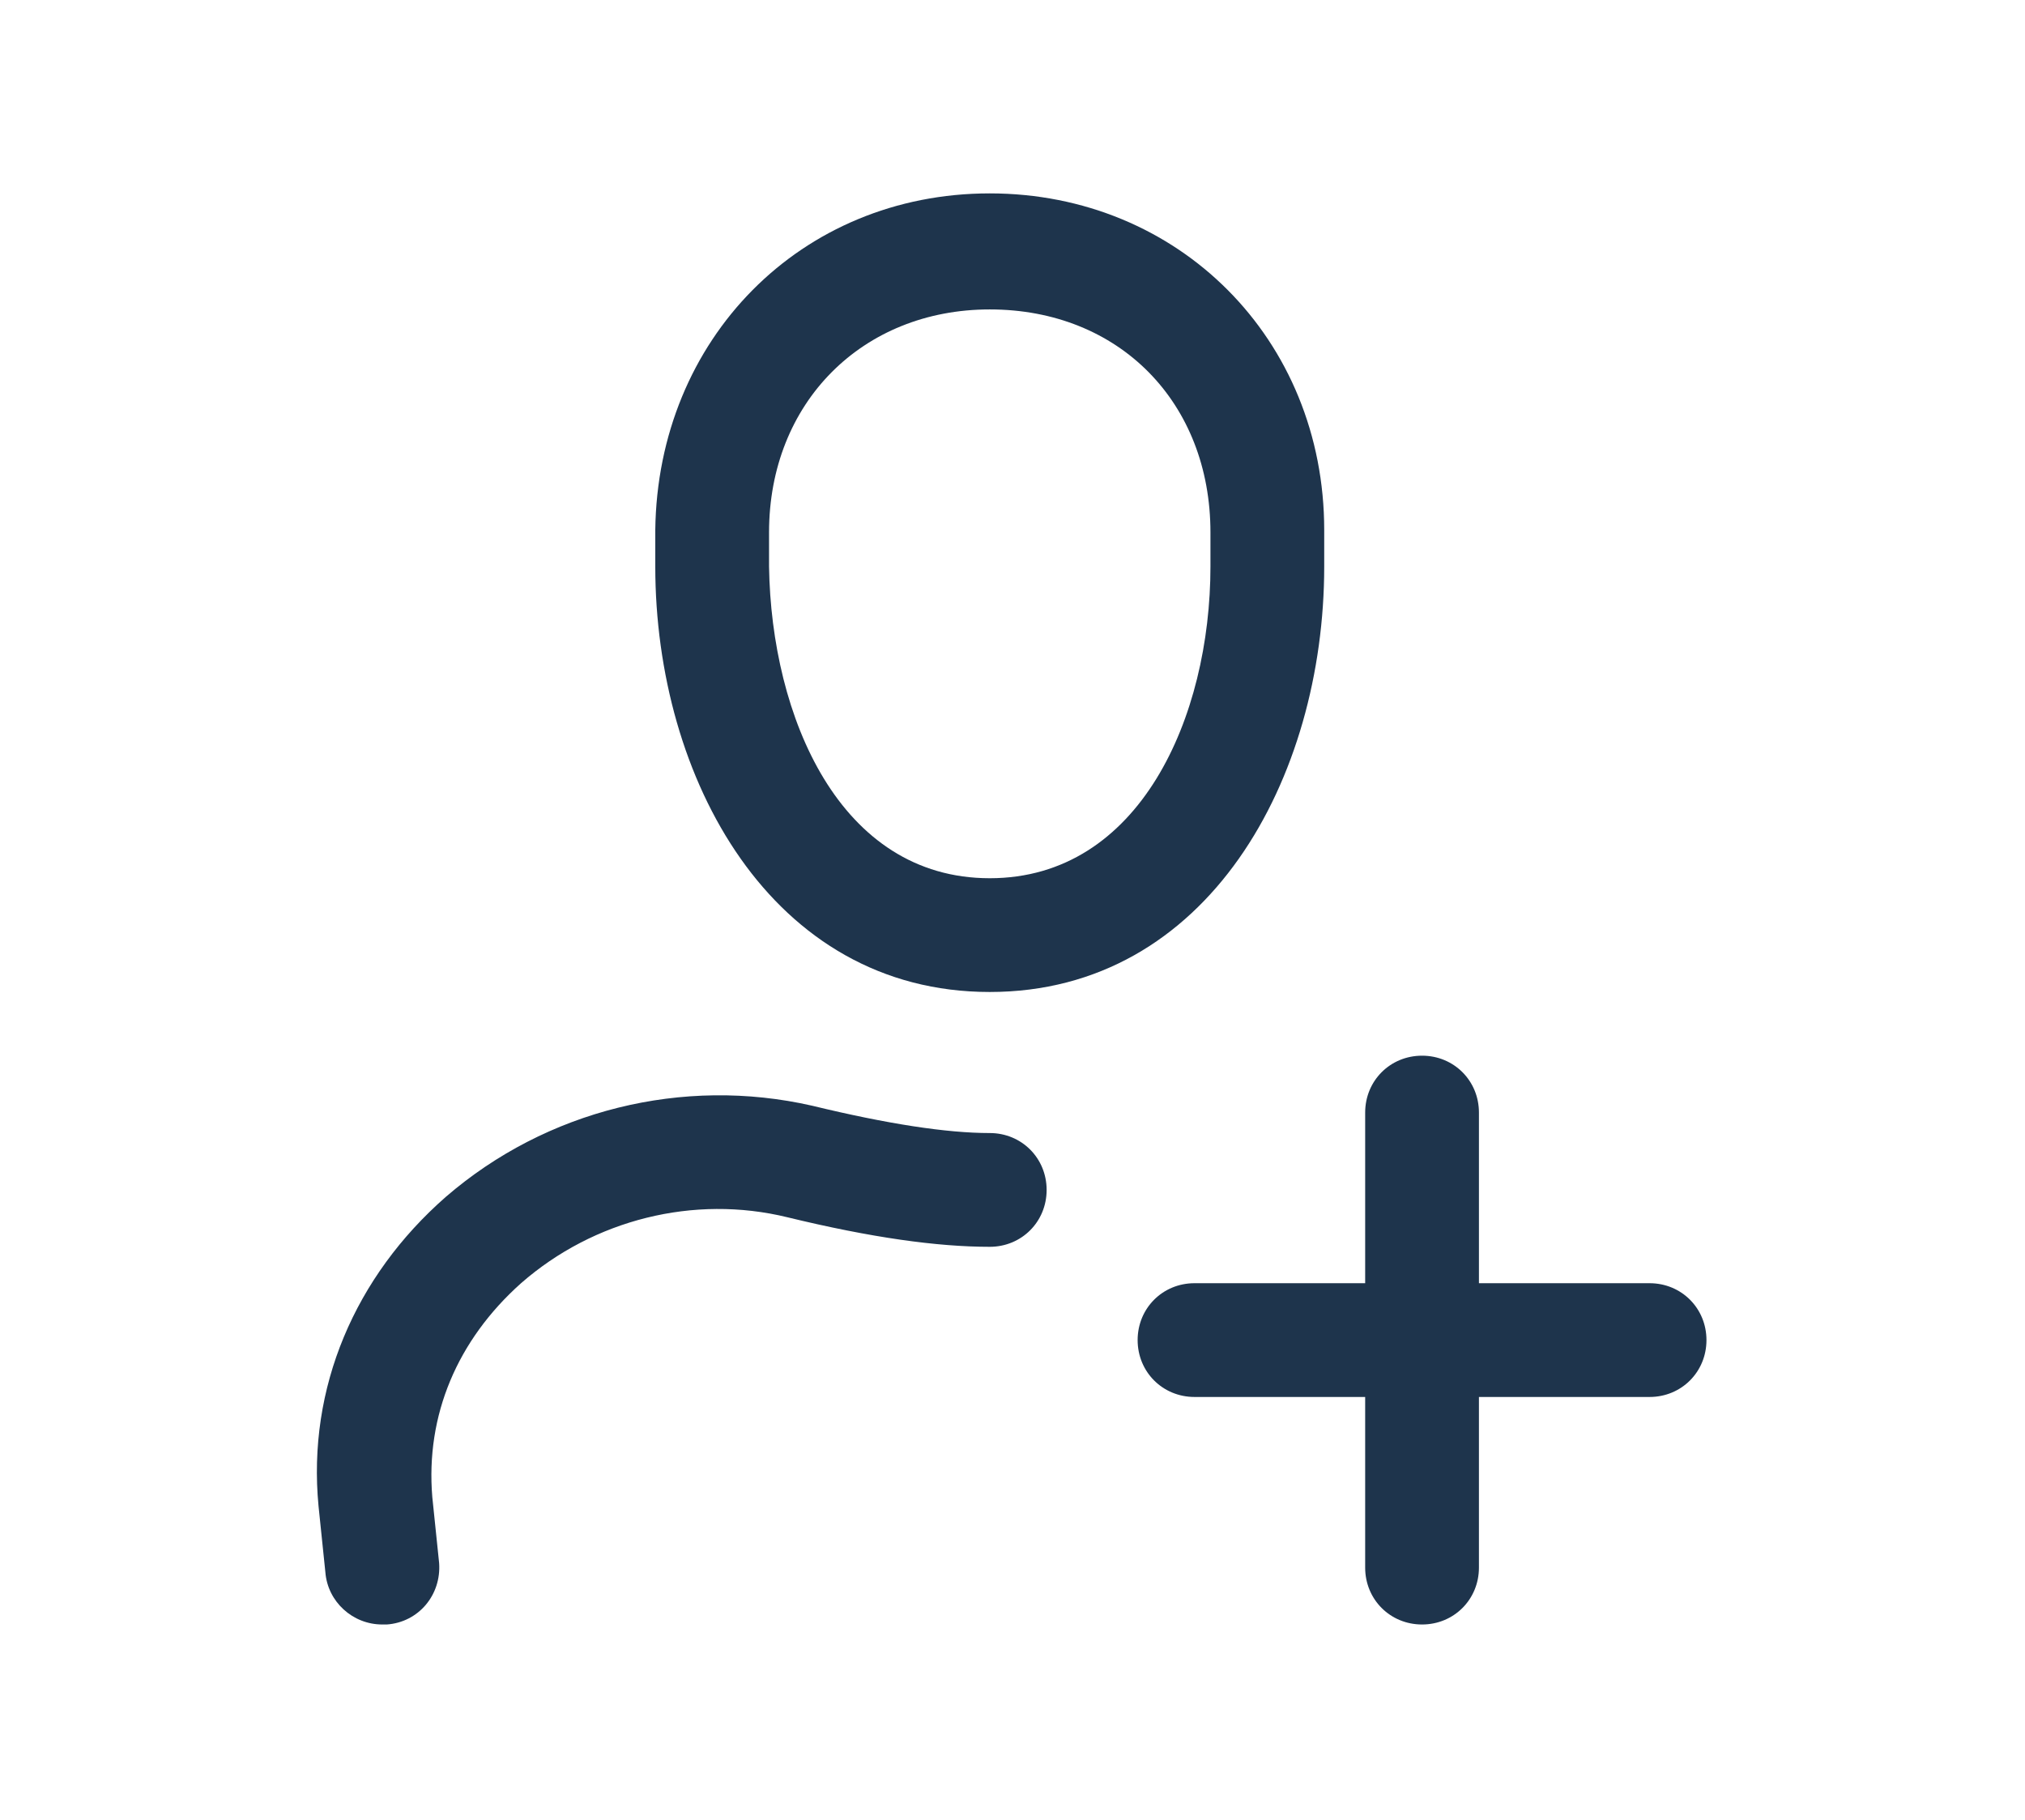 <svg xmlns="http://www.w3.org/2000/svg" xmlns:xlink="http://www.w3.org/1999/xlink" id="Layer_1" x="0px" y="0px" width="89px" height="80px" viewBox="0 0 89 80" style="enable-background:new 0 0 89 80;" xml:space="preserve"><g>	<path style="fill:#1E344C;" d="M43.5,43.6c-9.6,0-14.7-9.4-14.7-18.7l0-0.9l0-0.7c0.1-8.4,6.4-14.8,14.7-14.8s14.7,6.4,14.7,14.8  l0,0.7l0,0.9C58.2,34.2,53.1,43.6,43.5,43.6z M43.5,13.6c-5.6,0-9.7,4.1-9.7,9.8l0,0.6l0,0.9c0.1,6.6,3.1,13.7,9.7,13.7  c6.6,0,9.7-7.1,9.7-13.7l0-0.9l0-0.6C53.2,17.7,49.2,13.6,43.5,13.6z"></path>	<path style="fill:#1E344C;" d="M75,58.9c0,1.4-1.1,2.5-2.5,2.5H65v7.5c0,1.4-1.1,2.5-2.5,2.5c-1.4,0-2.5-1.1-2.5-2.5v-7.5h-7.5  c-1.4,0-2.5-1.1-2.5-2.5s1.1-2.5,2.5-2.5H60v-7.5c0-1.4,1.1-2.5,2.5-2.5c1.4,0,2.5,1.1,2.5,2.5v7.5h7.5C73.9,56.4,75,57.5,75,58.9z  "></path>	<path style="fill:#1E344C;" d="M16.8,71.4c-1.3,0-2.4-1-2.5-2.3l-0.3-2.9c-0.5-5.2,1.6-10.1,5.6-13.6c4.4-3.8,10.4-5.3,16.1-4  c3.3,0.8,5.9,1.2,7.8,1.2c1.4,0,2.5,1.1,2.5,2.5s-1.1,2.5-2.5,2.5c-2.3,0-5.2-0.4-8.9-1.3c-4.1-1-8.5,0.1-11.7,2.9  c-2.8,2.5-4.2,5.8-3.9,9.4l0.3,2.9c0.1,1.4-0.9,2.6-2.3,2.7C17,71.4,16.9,71.4,16.8,71.4z"></path></g></svg>